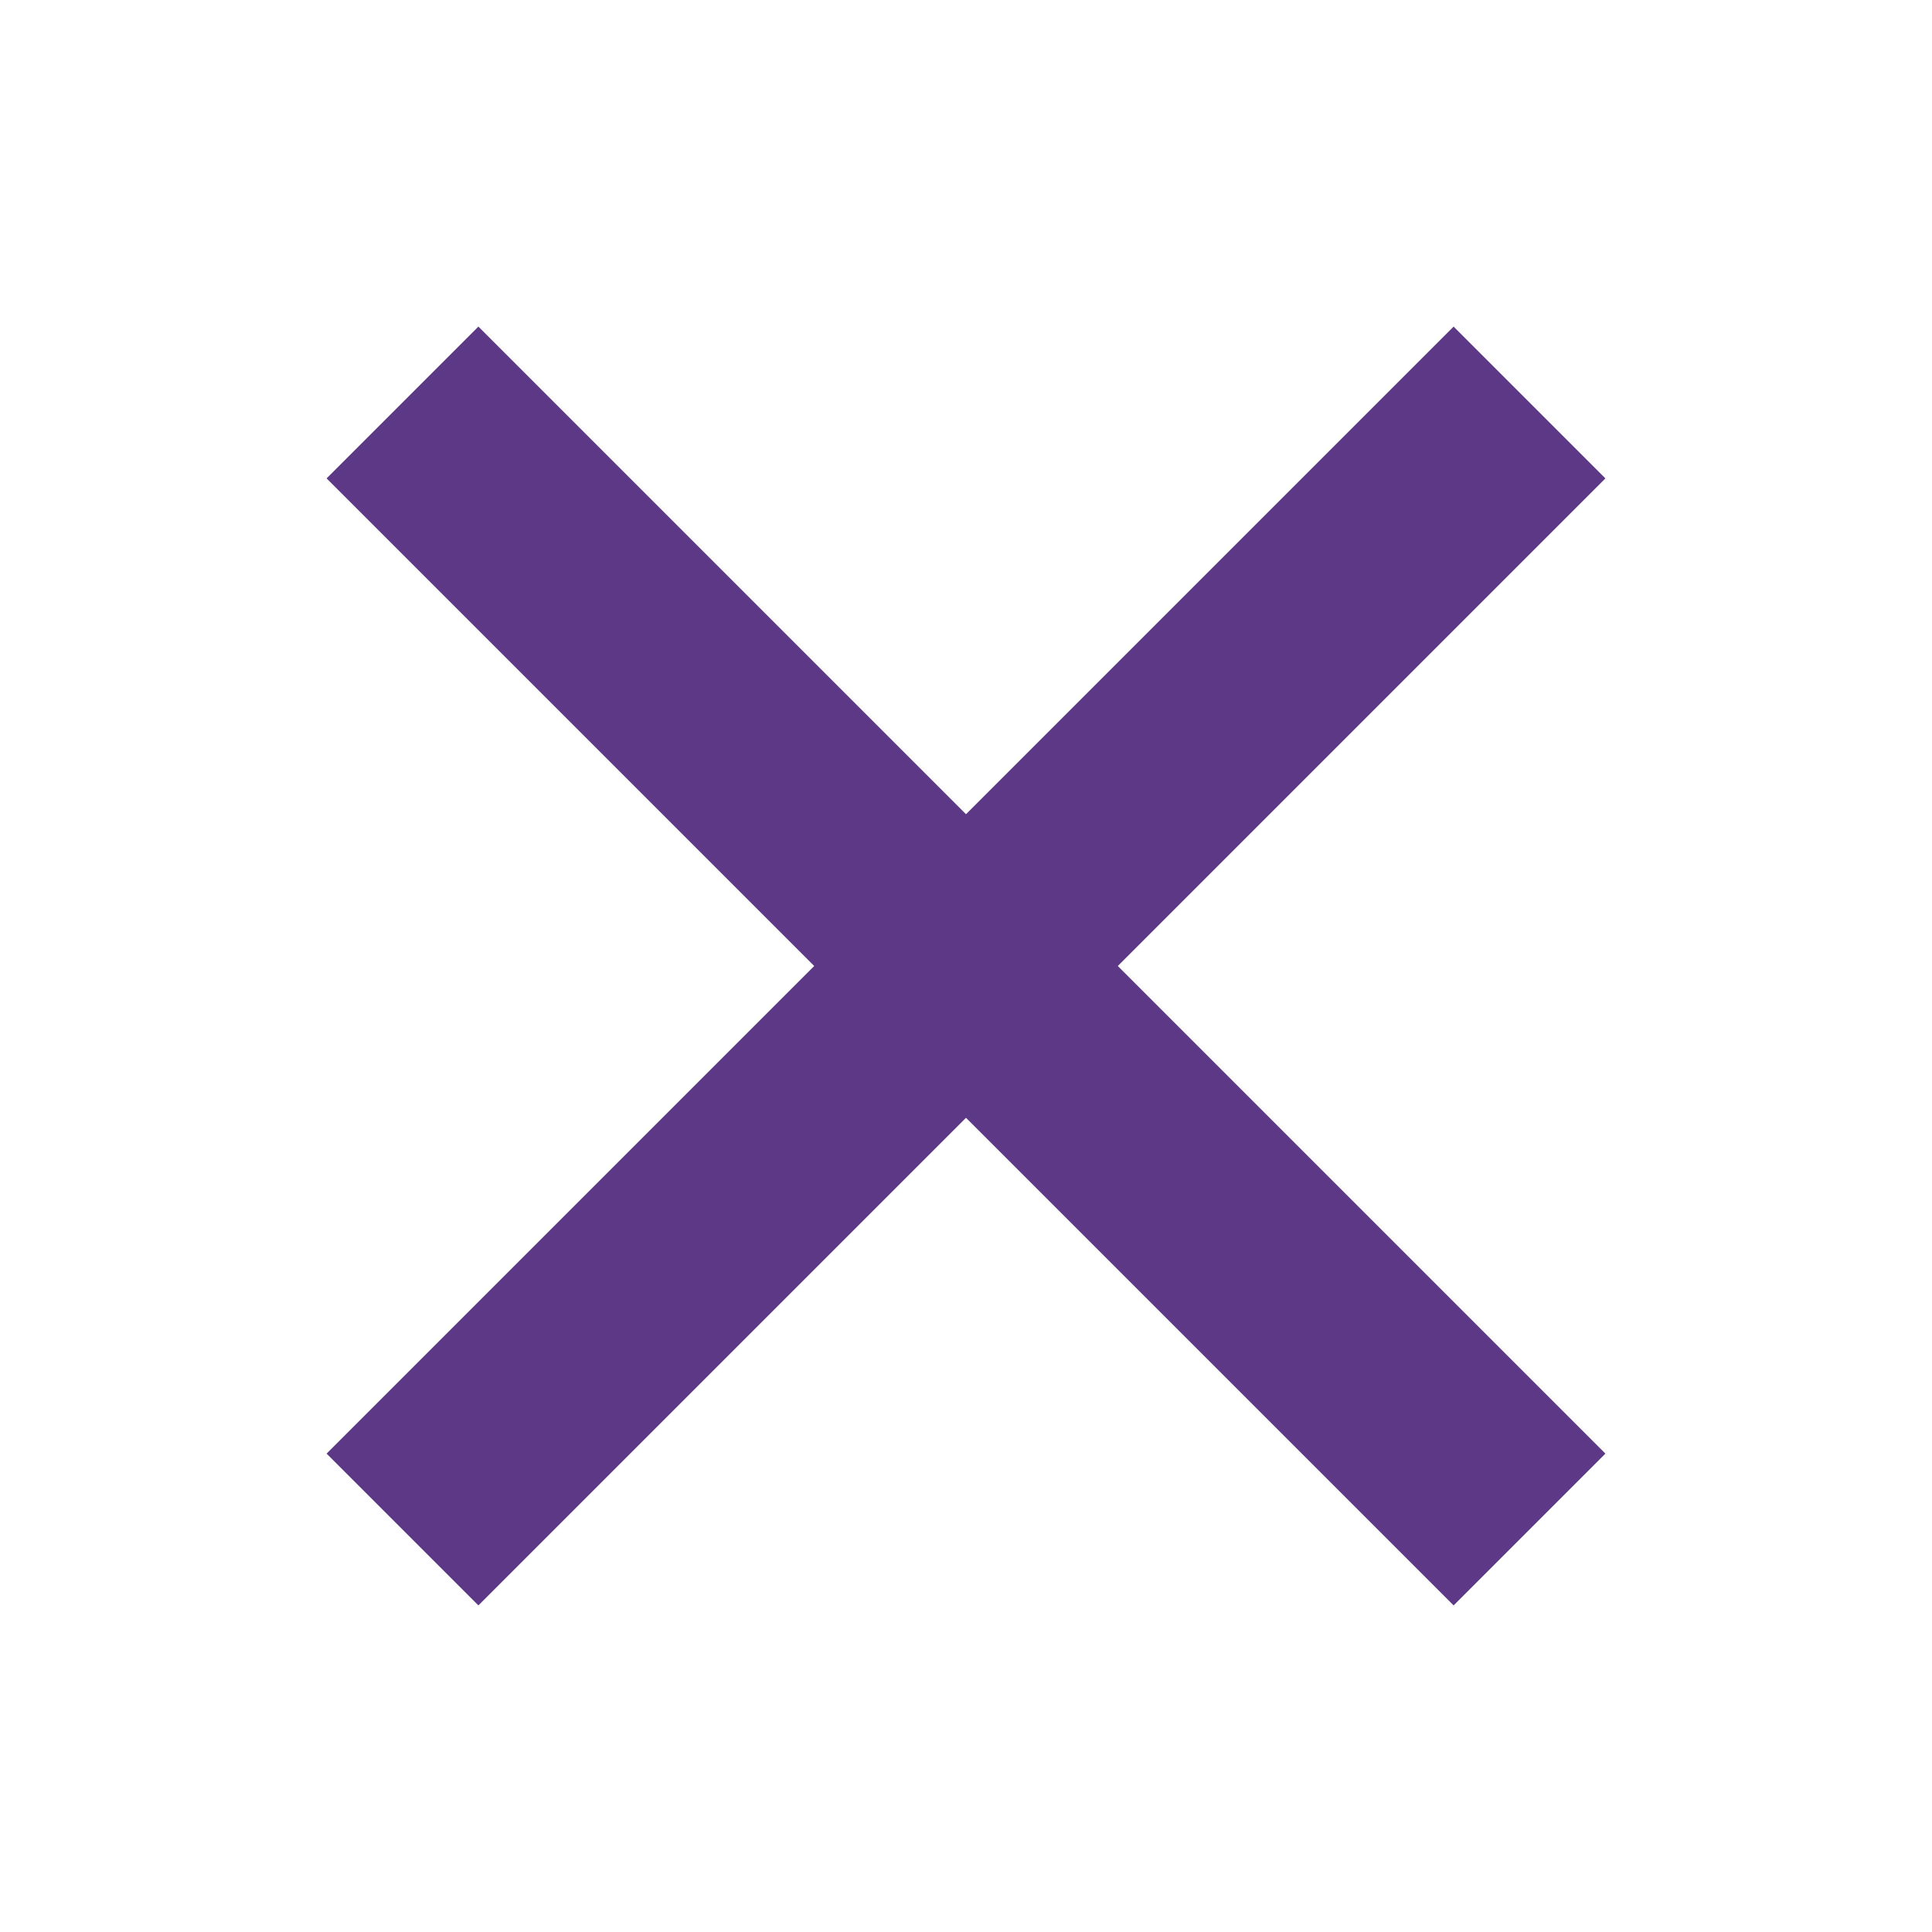 <svg width="9" height="9" viewBox="0 0 9 9" fill="none" xmlns="http://www.w3.org/2000/svg">
<path d="M1.875 1.875L7.125 7.125" stroke="#5C3886"/>
<path d="M7.125 1.875L1.875 7.125" stroke="#5C3886"/>
</svg>
